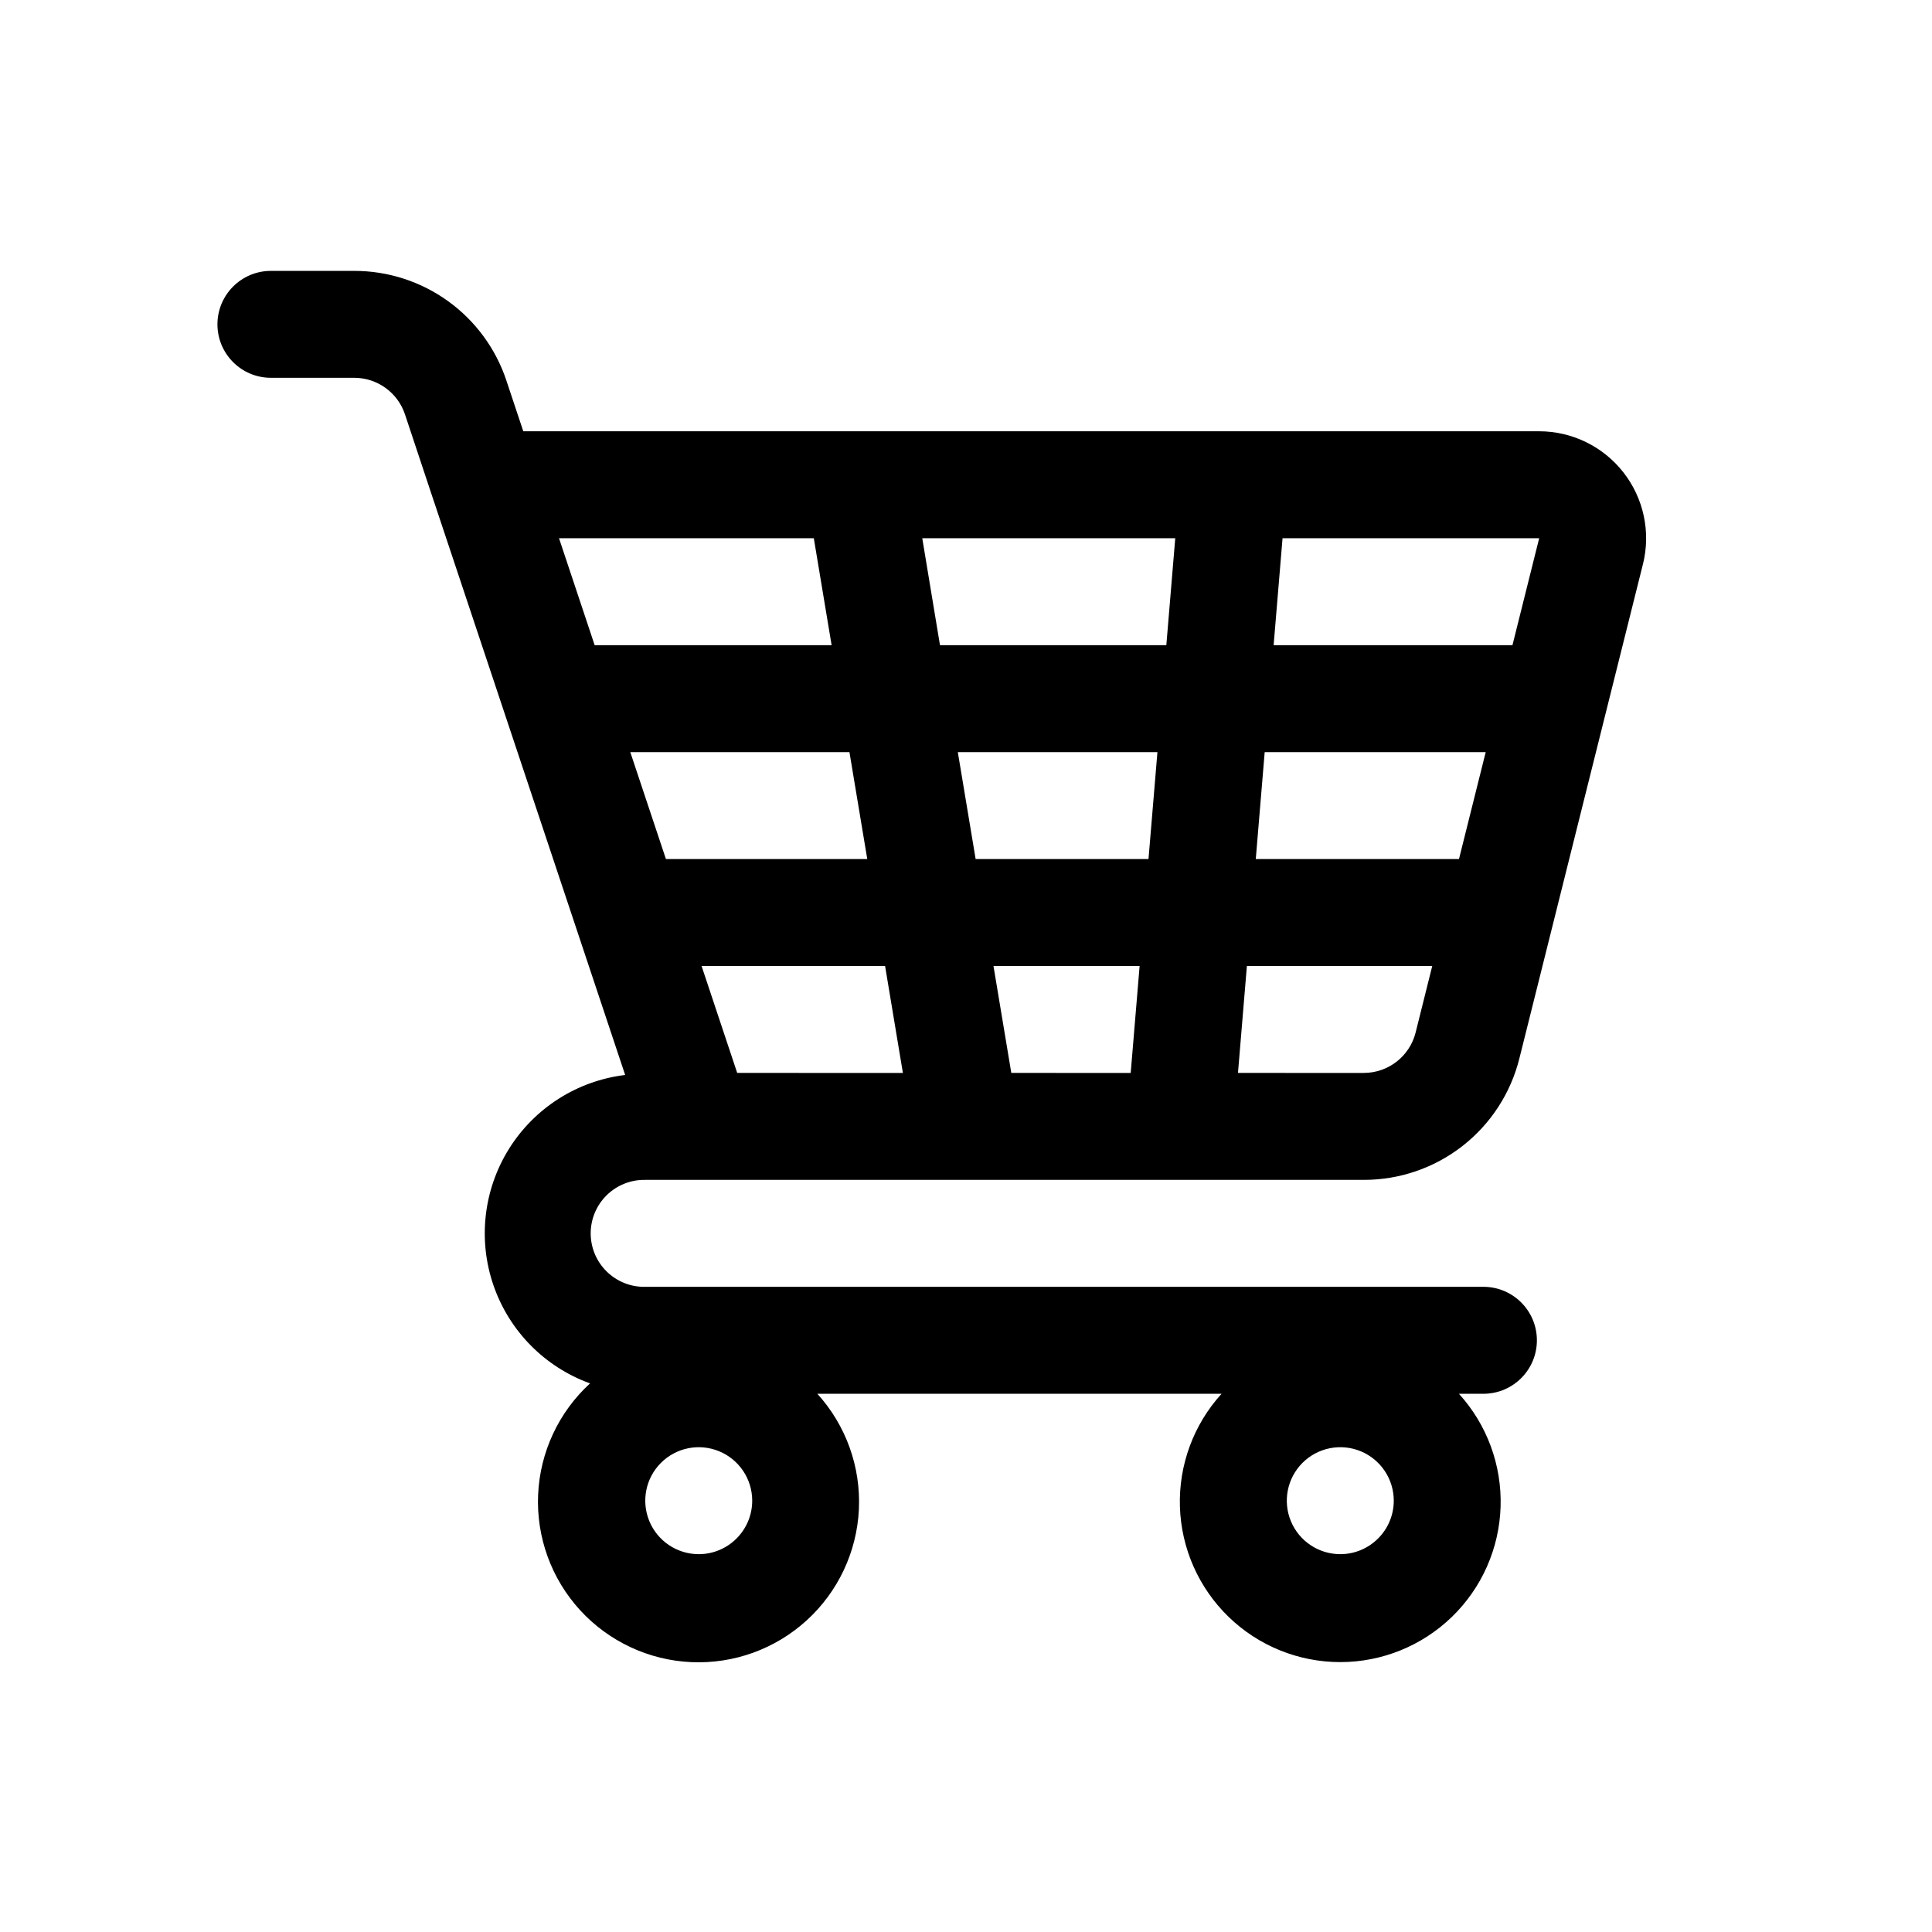 <?xml version="1.0" encoding="UTF-8"?>
<!-- Uploaded to: ICON Repo, www.iconrepo.com, Generator: ICON Repo Mixer Tools -->
<svg fill="#000000" width="800px" height="800px" version="1.1" viewBox="144 144 512 512" xmlns="http://www.w3.org/2000/svg">
 <path d="m314.98 456.68h190.44c9.48 0.012 18.695-3.152 26.168-8.988s12.777-14.008 15.066-23.207l32.746-130.99h0.004c2.106-8.469 0.195-17.434-5.18-24.305-5.371-6.875-13.609-10.895-22.336-10.898h-269.21l-4.481-13.441h0.004c-2.812-8.461-8.223-15.824-15.457-21.043s-15.93-8.023-24.848-8.02h-22.102c-7.824 0-14.168 6.344-14.168 14.168s6.344 14.164 14.168 14.164h22.082c6.102 0.004 11.52 3.906 13.449 9.695l7.559 22.742c0.086 0.266 0.168 0.504 0.262 0.77l50.527 151.55c-12.684 1.535-23.992 8.719-30.77 19.551-6.773 10.828-8.289 24.141-4.121 36.219 4.168 12.074 13.57 21.621 25.586 25.965-8.312 7.617-13.262 18.223-13.762 29.484-0.496 11.262 3.492 22.262 11.098 30.586 7.609 8.32 18.207 13.285 29.469 13.801 11.262 0.512 22.266-3.465 30.598-11.059 8.336-7.594 13.312-18.184 13.844-29.445 0.527-11.262-3.434-22.273-11.016-30.617h107.13c-7.43 8.168-11.387 18.91-11.039 29.945 0.348 11.035 4.981 21.504 12.91 29.188 7.93 7.684 18.539 11.98 29.582 11.98 11.039 0 21.648-4.297 29.582-11.98 7.93-7.684 12.559-18.152 12.906-29.188 0.348-11.035-3.609-21.777-11.039-29.945h6.758-0.004c7.723-0.145 13.906-6.445 13.906-14.168s-6.184-14.027-13.906-14.172h-222.41c-3.805 0.074-7.477-1.387-10.191-4.055-2.719-2.664-4.246-6.309-4.246-10.113 0-3.805 1.527-7.449 4.246-10.117 2.715-2.664 6.387-4.125 10.191-4.055zm135.75-113.36-2.367 28.34h-45.809l-4.723-28.34zm-57.625-28.34-4.695-28.34h67.043l-2.363 28.34zm137.54 56.68h-53.852l2.363-28.34h58.57zm-118.64 56.676-4.723-28.336h38.727l-2.363 28.34zm-38.172-56.68-53.355 0.004-9.445-28.34h58.078zm4.723 28.344 4.719 28.34-43.91-0.004-9.441-28.336zm126.85 28.34-33.328-0.004 2.359-28.336h49.121l-4.398 17.602h0.004c-1.578 6.312-7.25 10.738-13.754 10.734zm46.492-141.7-7.082 28.34h-63.293l2.363-28.34zm-192.23 0 4.719 28.34h-62.797l-9.445-28.34zm139.55 269.23h0.004c-5.734 0.012-10.914-3.434-13.117-8.727-2.203-5.297-0.996-11.398 3.055-15.457 4.051-4.059 10.148-5.277 15.449-3.086 5.297 2.191 8.754 7.363 8.754 13.098-0.008 7.82-6.344 14.16-14.168 14.172zm-170.04 0h0.004c-5.734 0-10.902-3.449-13.098-8.746-2.195-5.293-0.984-11.391 3.066-15.445 4.055-4.055 10.152-5.269 15.445-3.074 5.297 2.191 8.75 7.359 8.75 13.094-0.008 7.832-6.359 14.176-14.191 14.172z"/>
</svg>